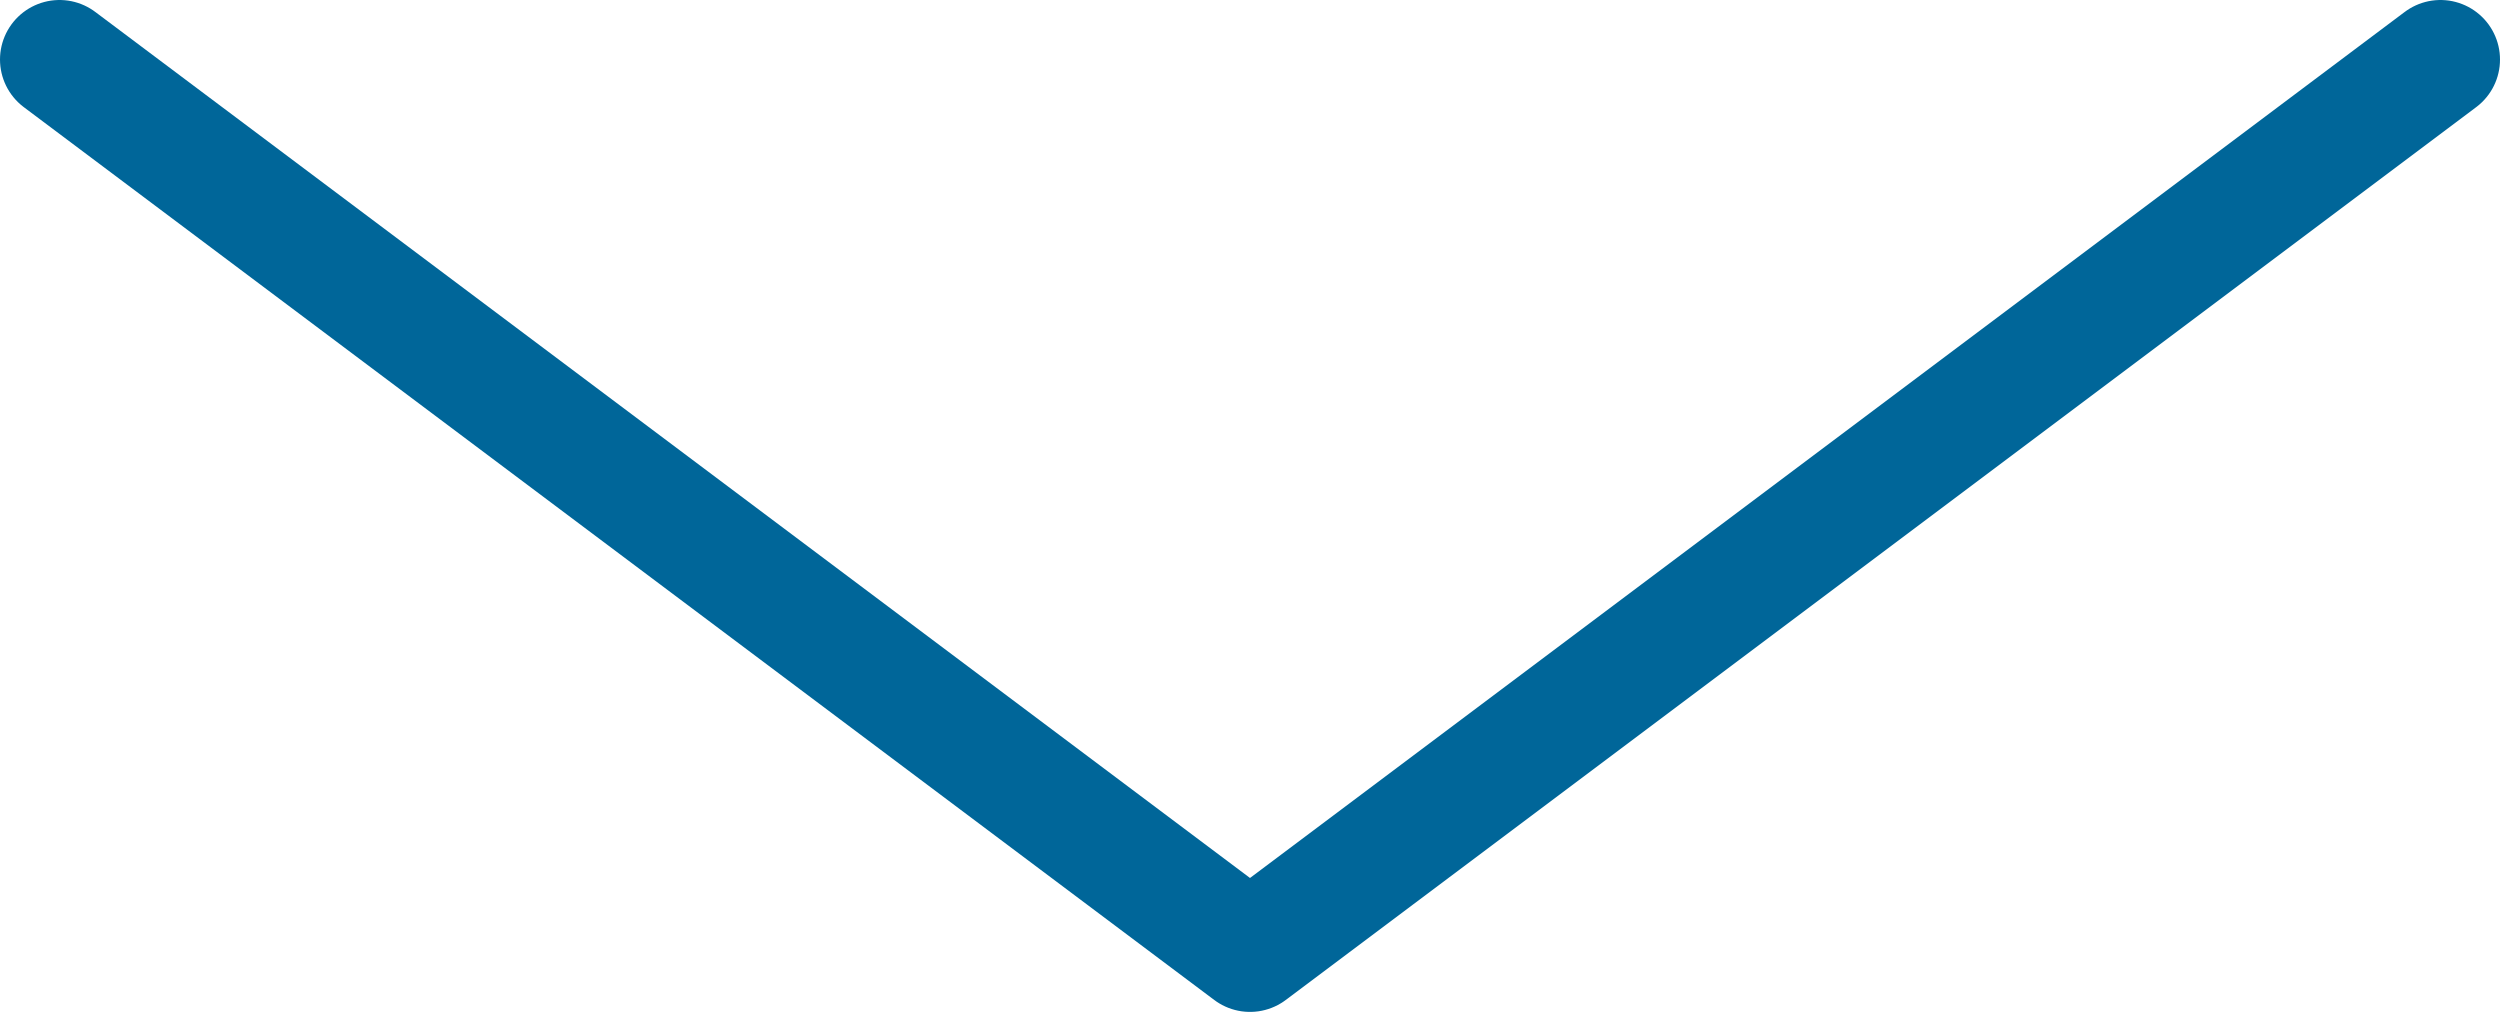 <?xml version="1.0" encoding="utf-8"?>
<!DOCTYPE svg PUBLIC "-//W3C//DTD SVG 1.1//EN" "http://www.w3.org/Graphics/SVG/1.1/DTD/svg11.dtd">
<svg version="1.1" id="Layer_1" xmlns="http://www.w3.org/2000/svg" xmlns:xlink="http://www.w3.org/1999/xlink" x="0px" y="0px"
	 width="42px" height="17px" viewBox="0 0 42 17" enable-background="new 0 0 42 17" xml:space="preserve">
<g>
	<g>
		<polyline fill="none" stroke="#006699" stroke-width="2" stroke-linecap="round" stroke-linejoin="round" points="41,1 21,16 1,1 
					"/>
	</g>
</g>
</svg>
